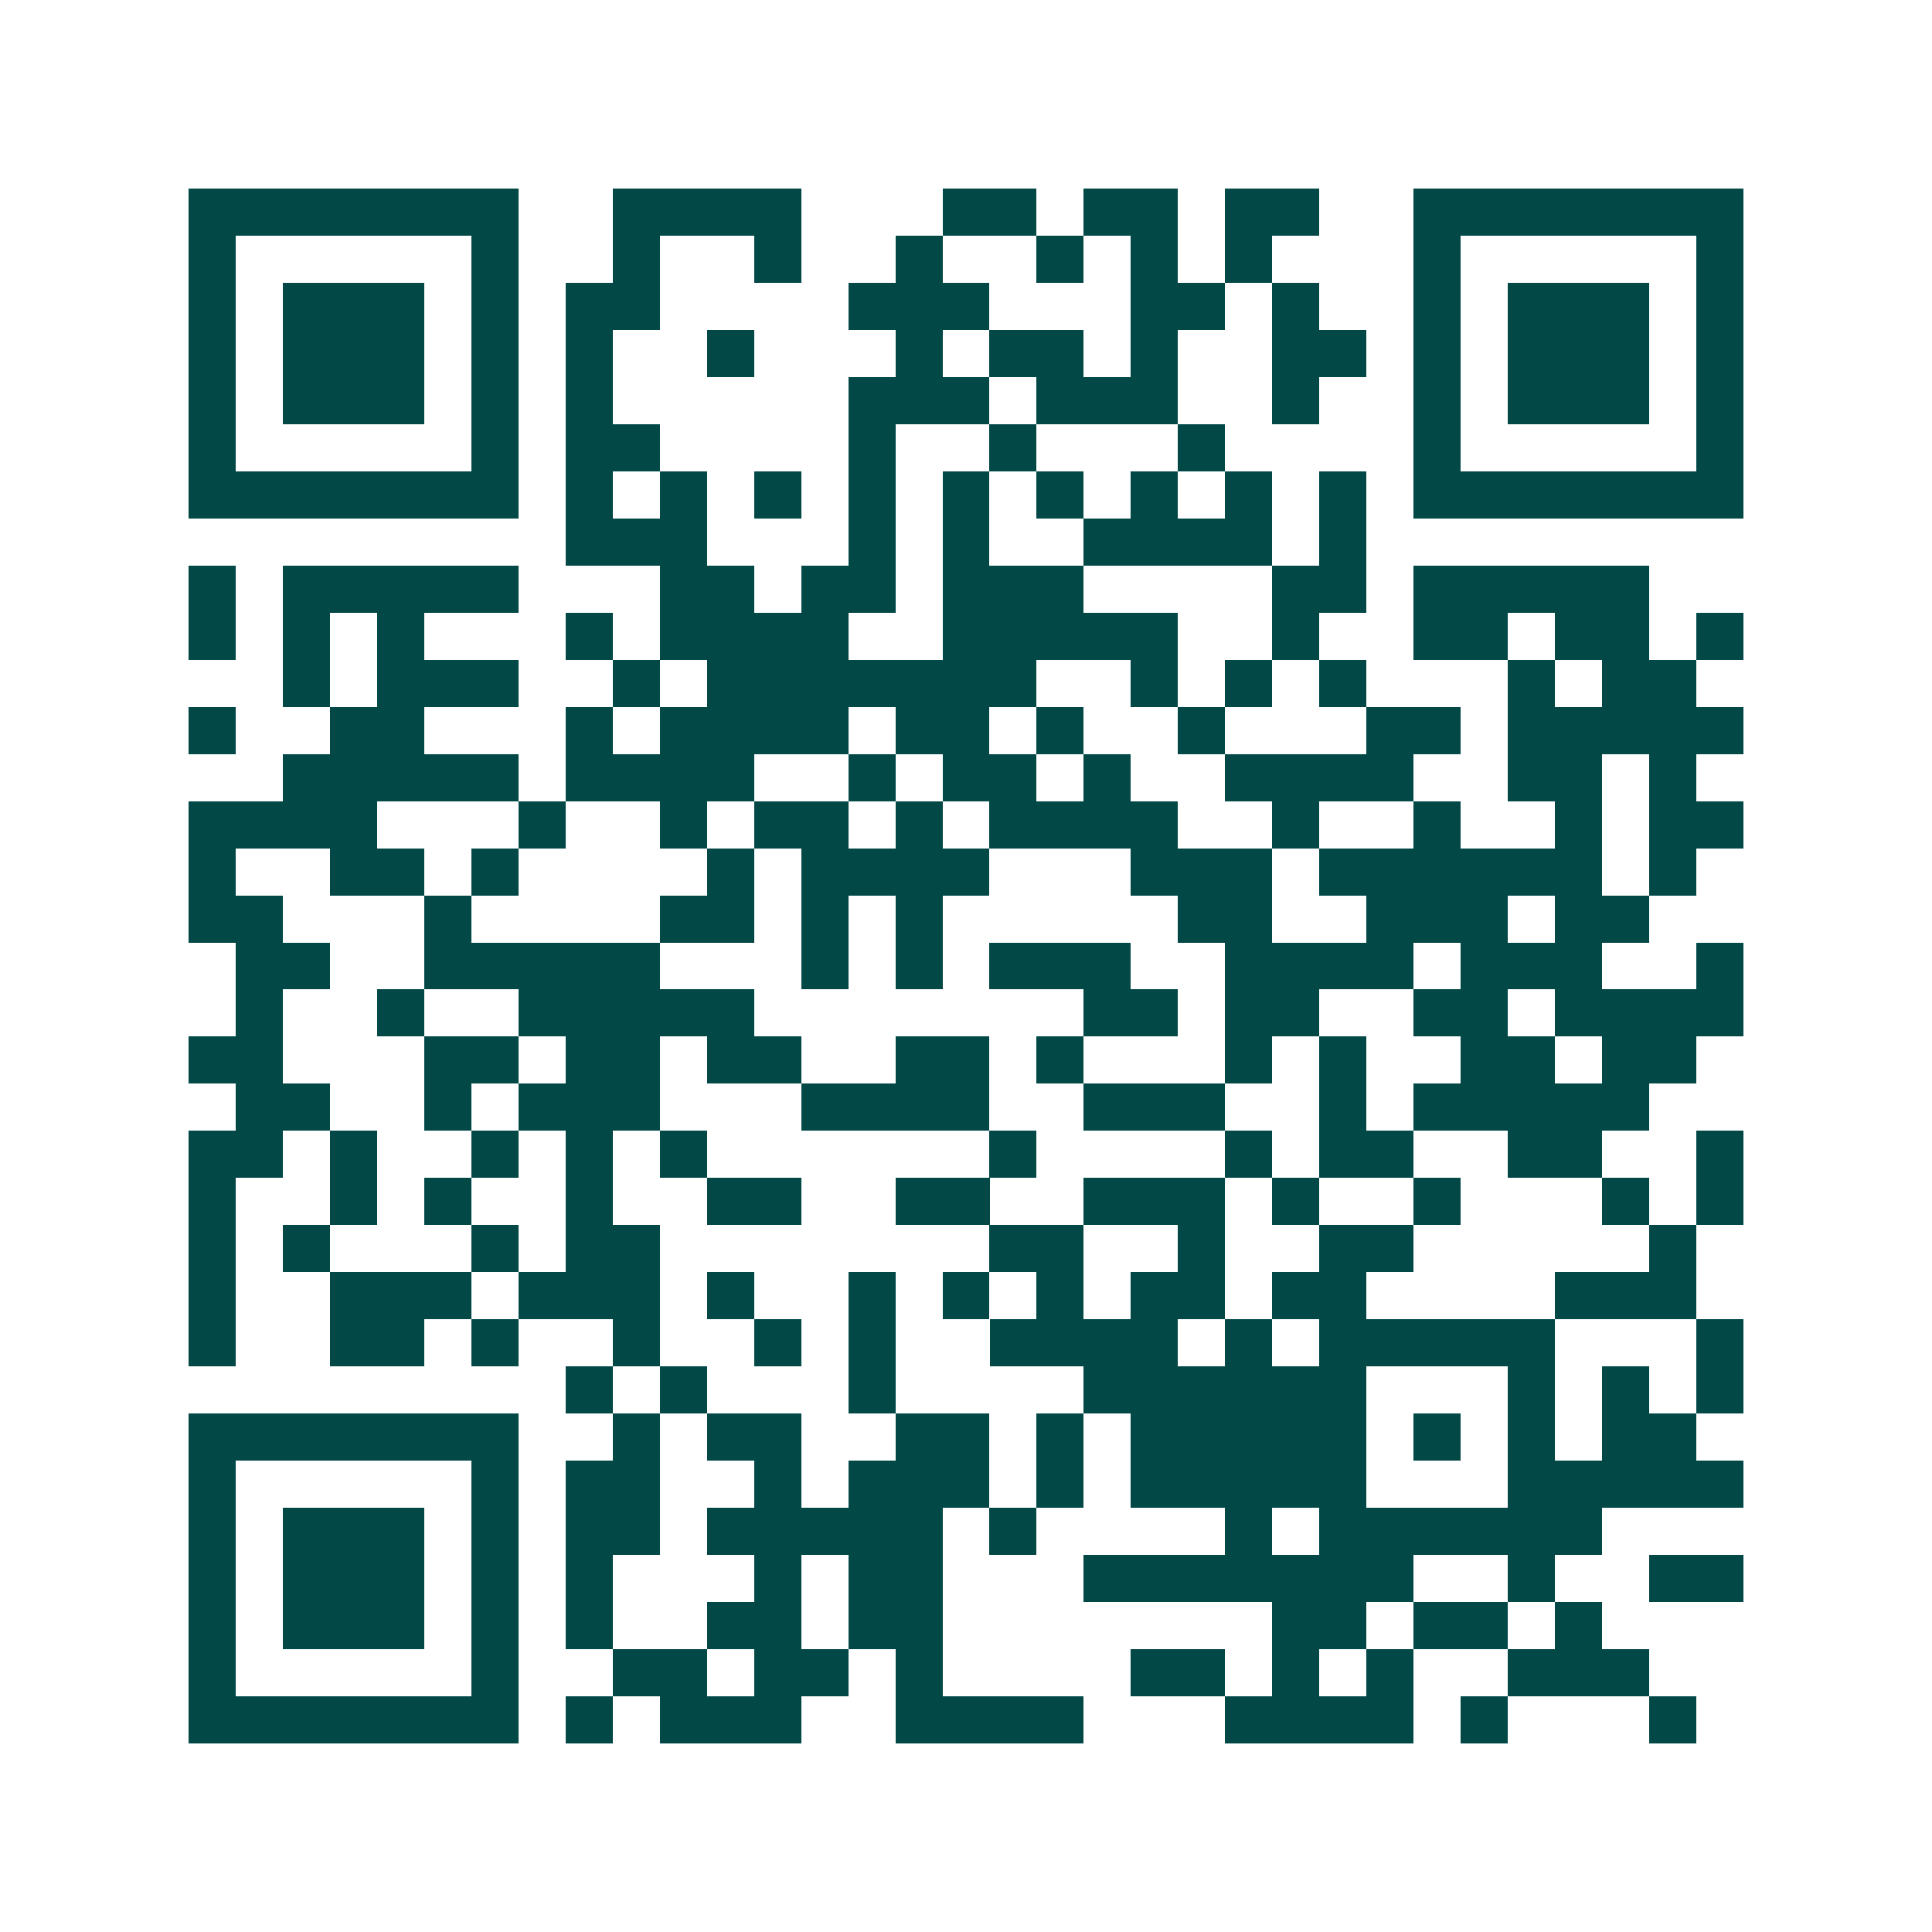<svg xmlns="http://www.w3.org/2000/svg" width="200" height="200" viewBox="0 0 41 41" shape-rendering="crispEdges"><path fill="#ffffff" d="M0 0h41v41H0z"/><path stroke="#014847" d="M4 4.5h7m2 0h4m3 0h2m1 0h2m1 0h2m2 0h7M4 5.5h1m5 0h1m2 0h1m2 0h1m2 0h1m2 0h1m1 0h1m1 0h1m3 0h1m5 0h1M4 6.5h1m1 0h3m1 0h1m1 0h2m4 0h3m3 0h2m1 0h1m2 0h1m1 0h3m1 0h1M4 7.5h1m1 0h3m1 0h1m1 0h1m2 0h1m3 0h1m1 0h2m1 0h1m2 0h2m1 0h1m1 0h3m1 0h1M4 8.5h1m1 0h3m1 0h1m1 0h1m5 0h3m1 0h3m2 0h1m2 0h1m1 0h3m1 0h1M4 9.5h1m5 0h1m1 0h2m4 0h1m2 0h1m3 0h1m4 0h1m5 0h1M4 10.5h7m1 0h1m1 0h1m1 0h1m1 0h1m1 0h1m1 0h1m1 0h1m1 0h1m1 0h1m1 0h7M12 11.5h3m3 0h1m1 0h1m2 0h4m1 0h1M4 12.5h1m1 0h5m3 0h2m1 0h2m1 0h3m4 0h2m1 0h5M4 13.5h1m1 0h1m1 0h1m3 0h1m1 0h4m2 0h5m2 0h1m2 0h2m1 0h2m1 0h1M6 14.5h1m1 0h3m2 0h1m1 0h7m2 0h1m1 0h1m1 0h1m3 0h1m1 0h2M4 15.5h1m2 0h2m3 0h1m1 0h4m1 0h2m1 0h1m2 0h1m3 0h2m1 0h5M6 16.5h5m1 0h4m2 0h1m1 0h2m1 0h1m2 0h4m2 0h2m1 0h1M4 17.5h4m3 0h1m2 0h1m1 0h2m1 0h1m1 0h4m2 0h1m2 0h1m2 0h1m1 0h2M4 18.5h1m2 0h2m1 0h1m4 0h1m1 0h4m3 0h3m1 0h6m1 0h1M4 19.5h2m3 0h1m4 0h2m1 0h1m1 0h1m5 0h2m2 0h3m1 0h2M5 20.5h2m2 0h5m3 0h1m1 0h1m1 0h3m2 0h4m1 0h3m2 0h1M5 21.5h1m2 0h1m2 0h5m7 0h2m1 0h2m2 0h2m1 0h4M4 22.5h2m3 0h2m1 0h2m1 0h2m2 0h2m1 0h1m3 0h1m1 0h1m2 0h2m1 0h2M5 23.5h2m2 0h1m1 0h3m3 0h4m2 0h3m2 0h1m1 0h5M4 24.5h2m1 0h1m2 0h1m1 0h1m1 0h1m6 0h1m4 0h1m1 0h2m2 0h2m2 0h1M4 25.5h1m2 0h1m1 0h1m2 0h1m2 0h2m2 0h2m2 0h3m1 0h1m2 0h1m3 0h1m1 0h1M4 26.5h1m1 0h1m3 0h1m1 0h2m7 0h2m2 0h1m2 0h2m5 0h1M4 27.5h1m2 0h3m1 0h3m1 0h1m2 0h1m1 0h1m1 0h1m1 0h2m1 0h2m4 0h3M4 28.5h1m2 0h2m1 0h1m2 0h1m2 0h1m1 0h1m2 0h4m1 0h1m1 0h5m3 0h1M12 29.5h1m1 0h1m3 0h1m4 0h6m3 0h1m1 0h1m1 0h1M4 30.5h7m2 0h1m1 0h2m2 0h2m1 0h1m1 0h5m1 0h1m1 0h1m1 0h2M4 31.5h1m5 0h1m1 0h2m2 0h1m1 0h3m1 0h1m1 0h5m3 0h5M4 32.5h1m1 0h3m1 0h1m1 0h2m1 0h5m1 0h1m4 0h1m1 0h6M4 33.5h1m1 0h3m1 0h1m1 0h1m3 0h1m1 0h2m3 0h7m2 0h1m2 0h2M4 34.5h1m1 0h3m1 0h1m1 0h1m2 0h2m1 0h2m7 0h2m1 0h2m1 0h1M4 35.5h1m5 0h1m2 0h2m1 0h2m1 0h1m4 0h2m1 0h1m1 0h1m2 0h3M4 36.5h7m1 0h1m1 0h3m2 0h4m3 0h4m1 0h1m3 0h1"/></svg>
